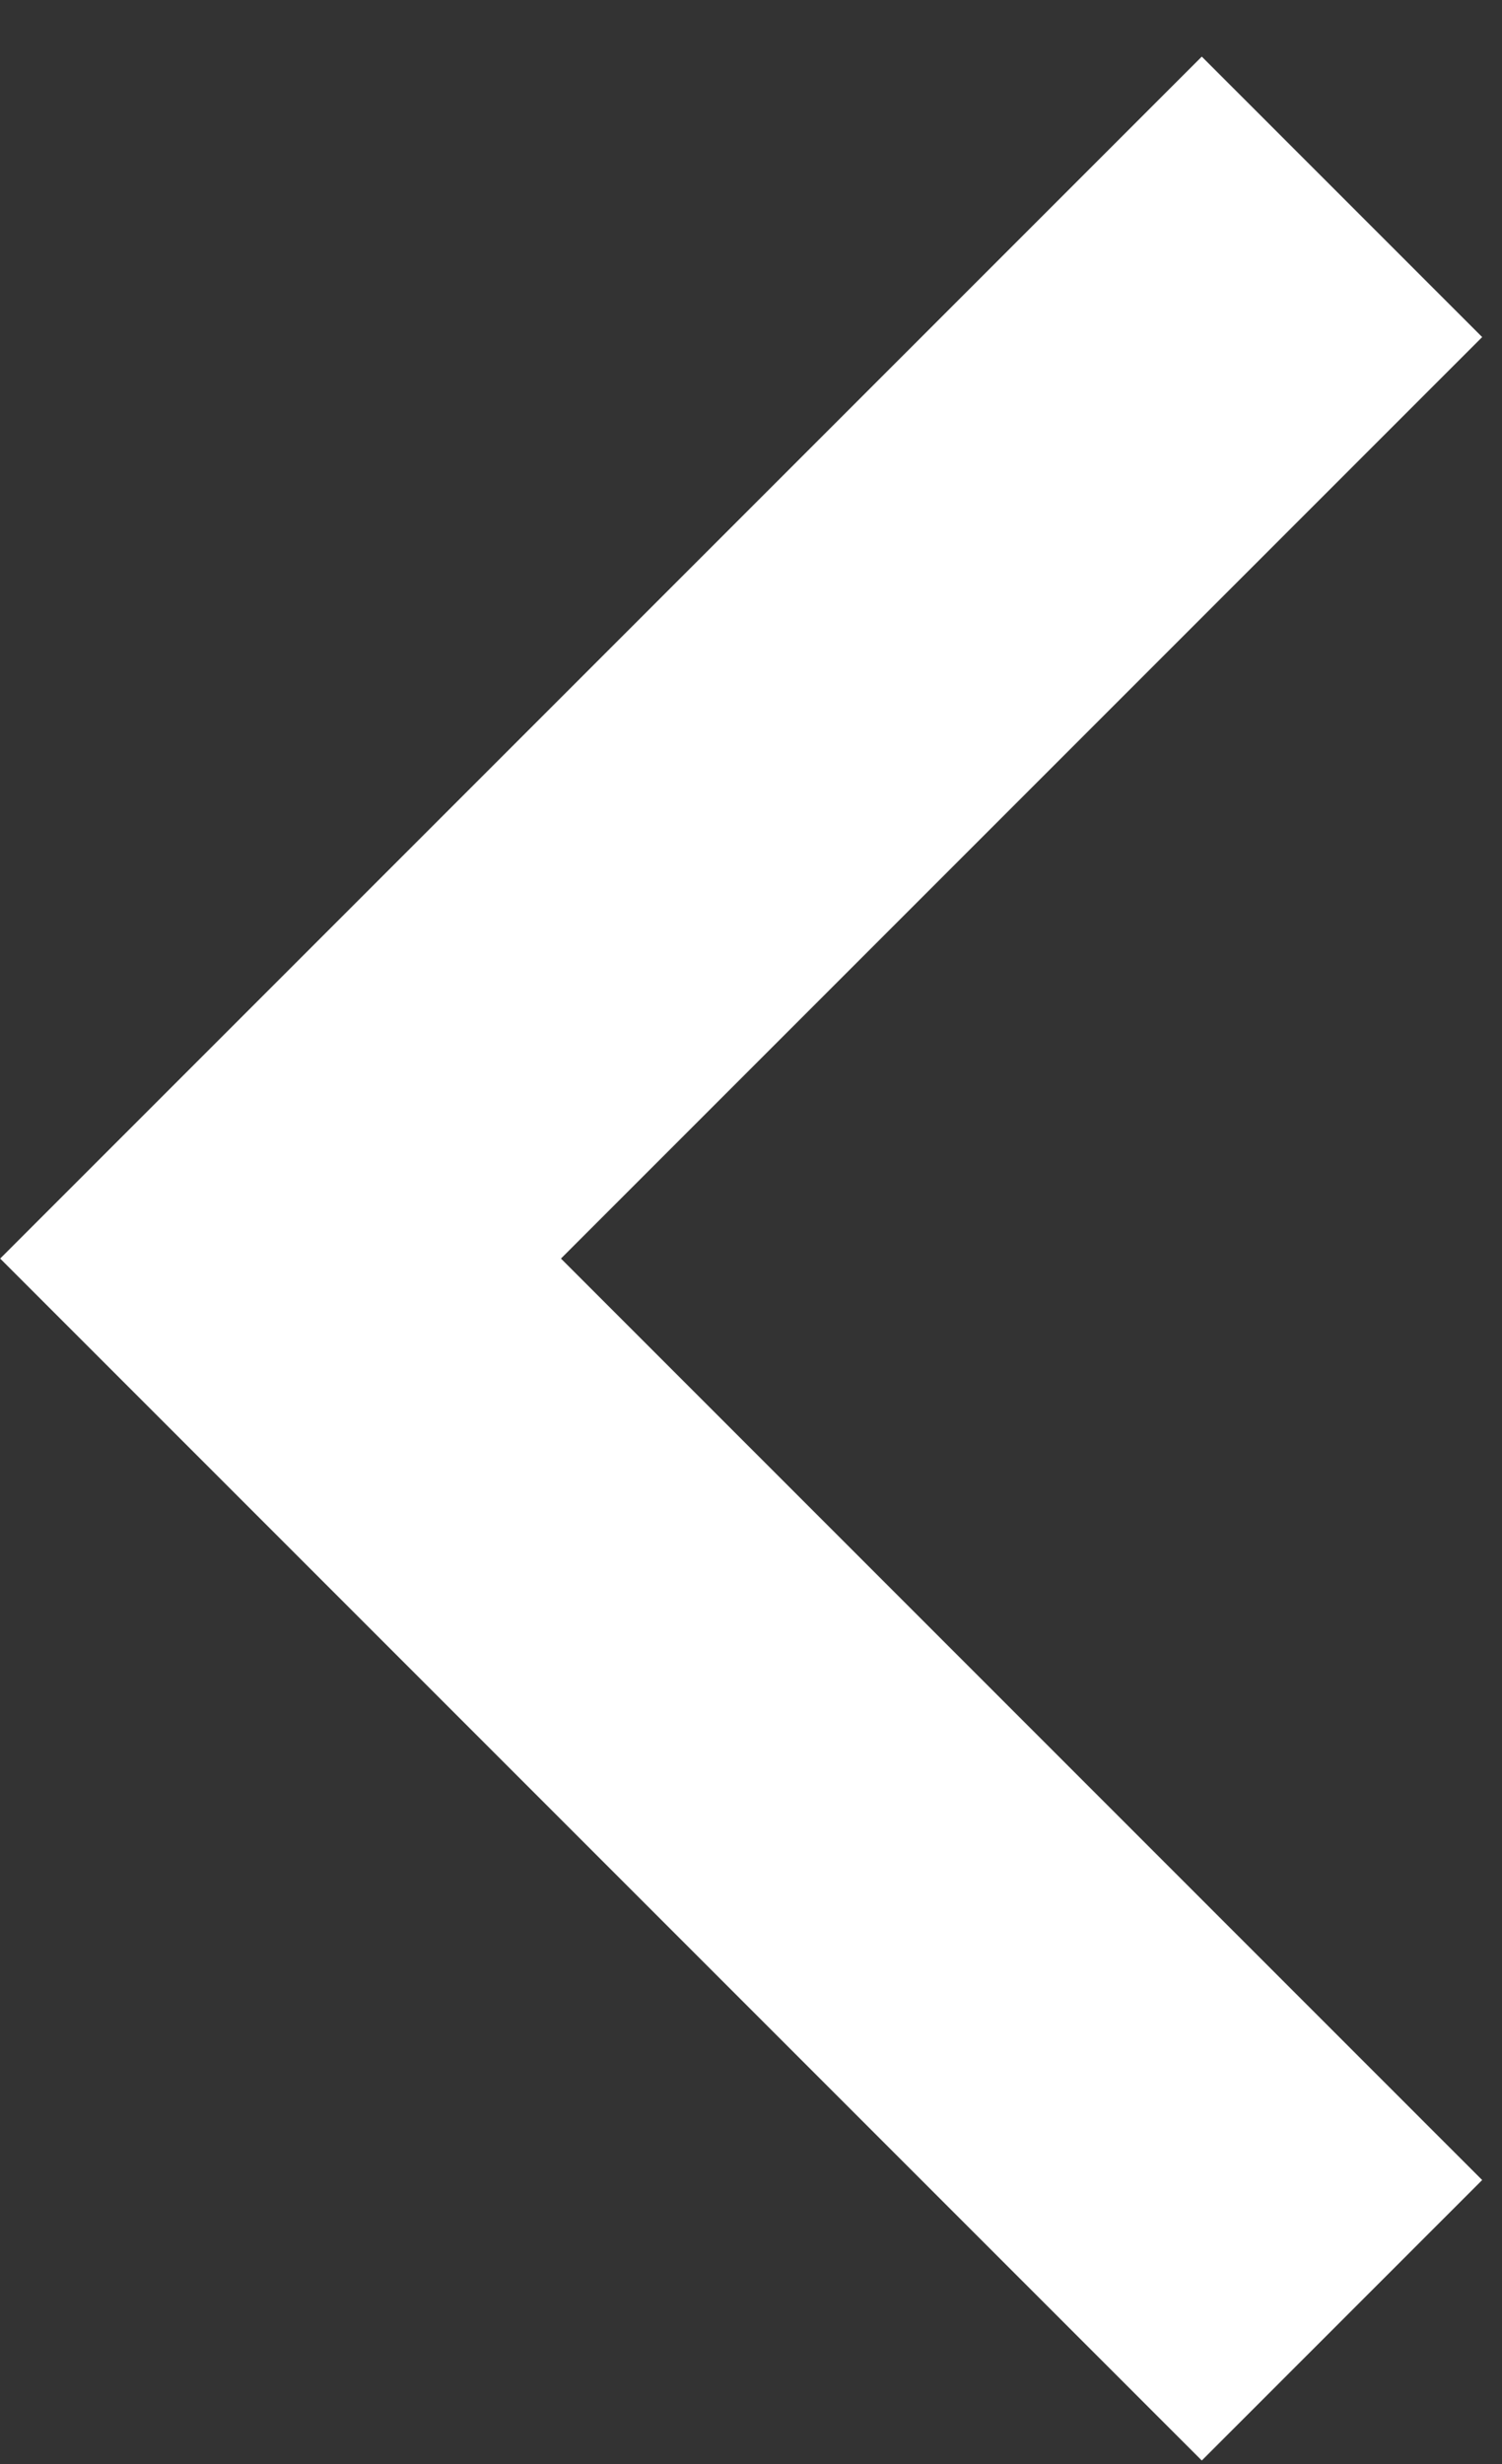 <svg
  viewBox="0 0 25 41"
  fill="none"
  xmlns="http://www.w3.org/2000/svg"
>
  <rect x="0" y="0" width="25" height="41" fill="#333333" stroke="none"/>
  <path
    d="M9.337 20.942L24.67 5.609L20.003 0.942L0.003 20.942L20.003 40.942L24.67 36.275L9.337 20.942Z"
    fill="white"
  />
</svg>